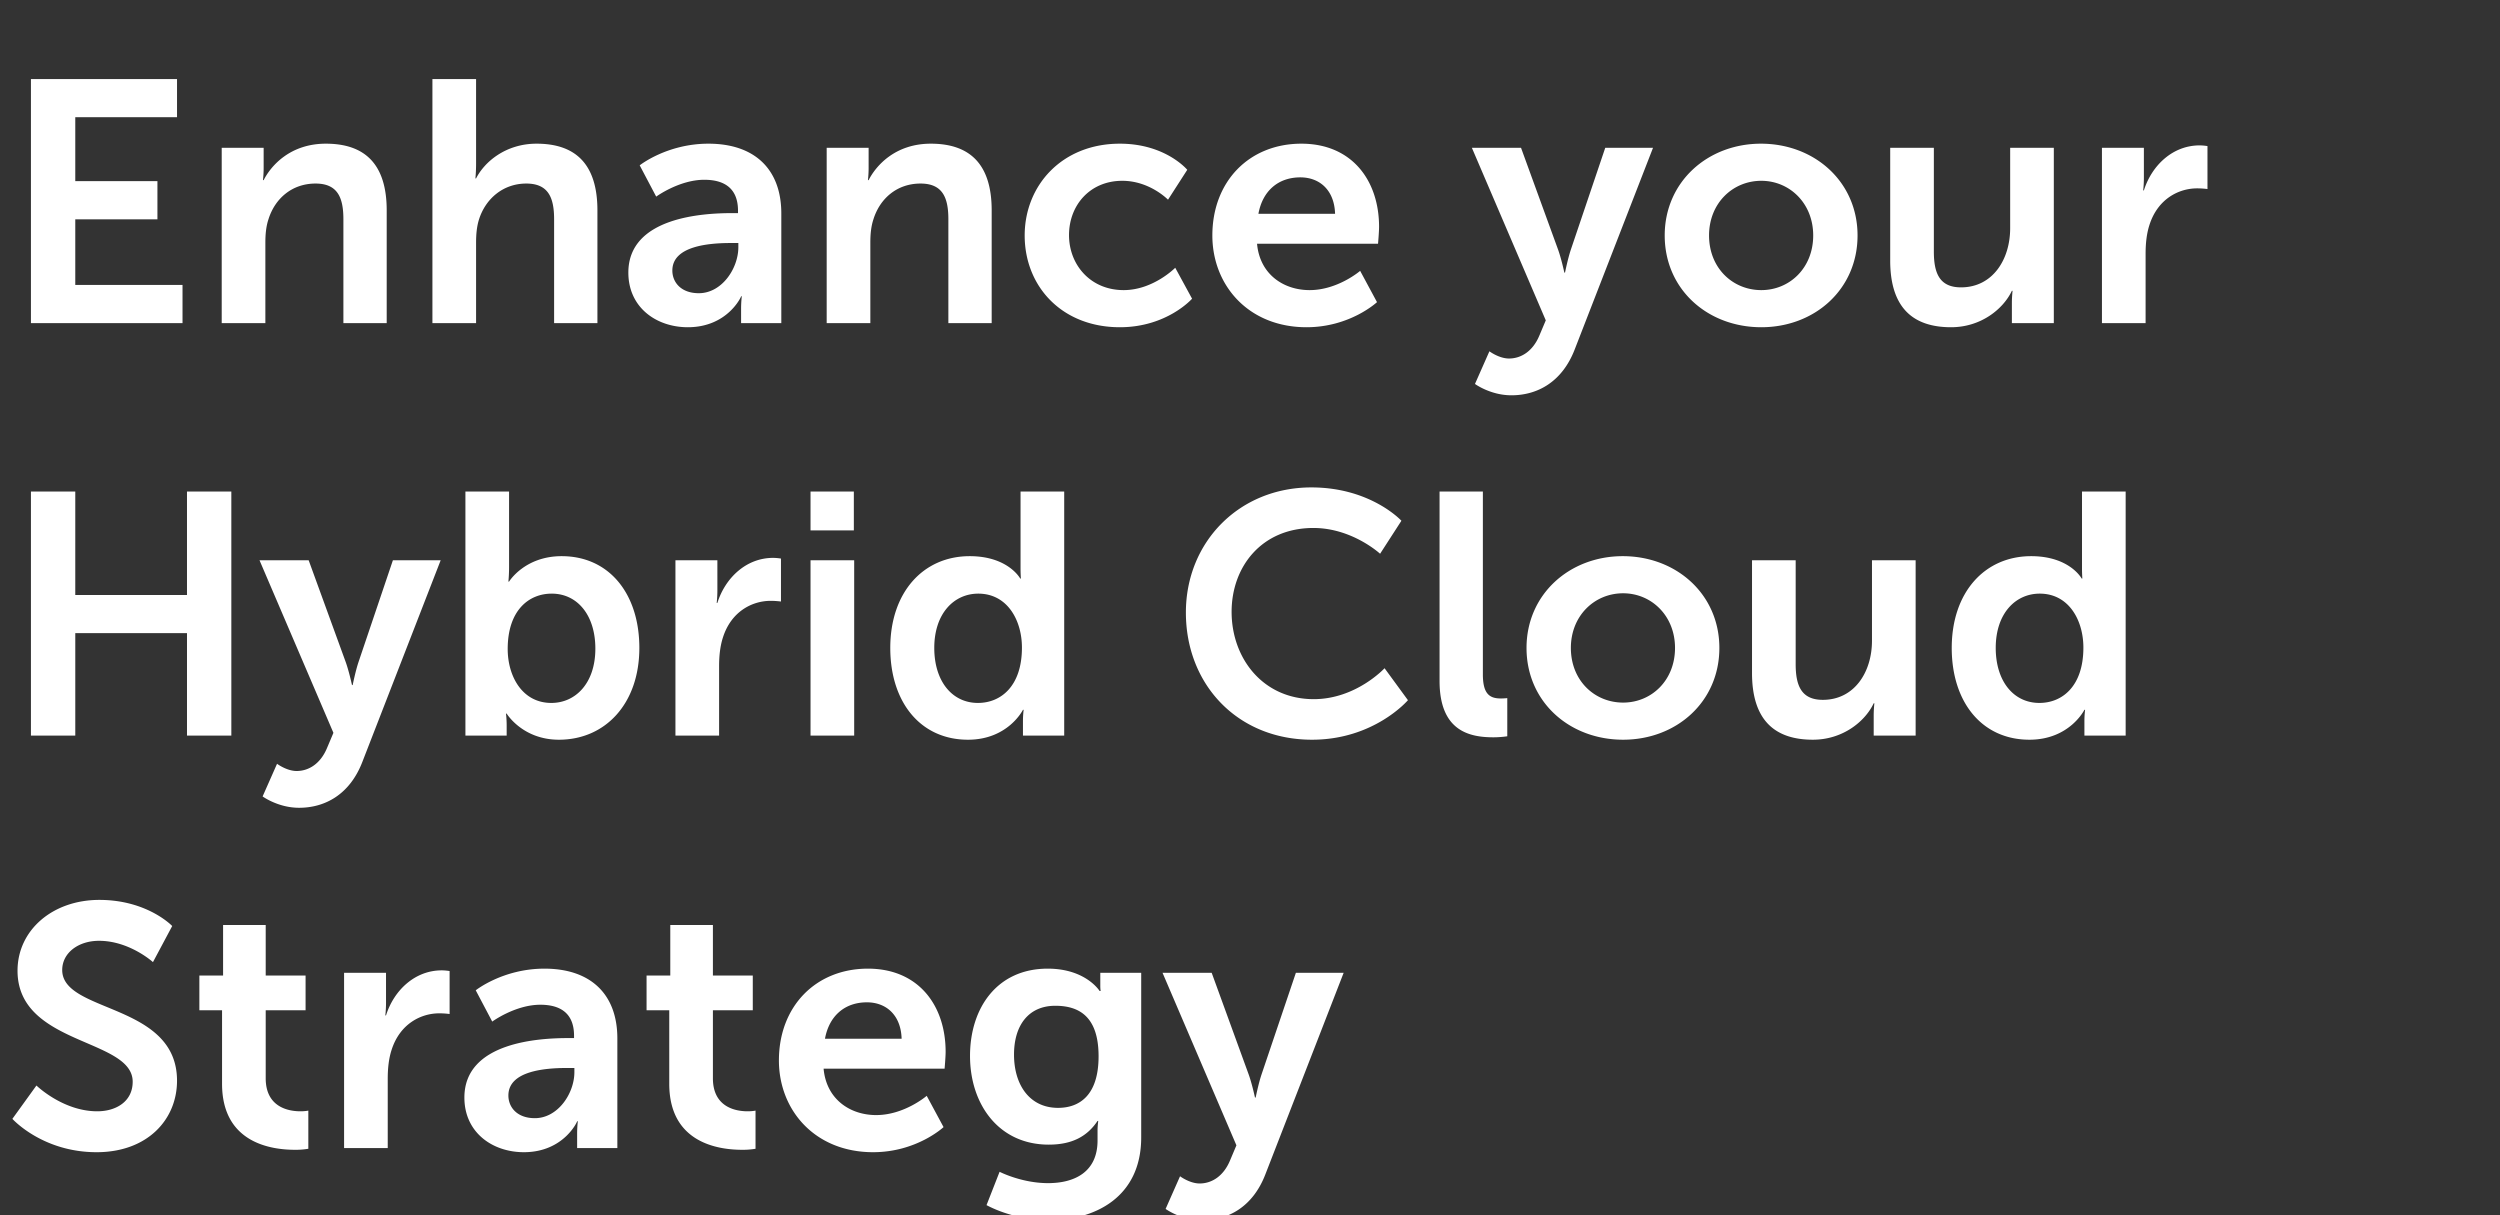 <svg width="203.645" height="99" viewBox="0 0 203.645 99" xmlns="http://www.w3.org/2000/svg"><rect x="0" y="0" width="203.645" height="99" fill="#333333" stroke="none"/><path d="M2.52 26.32h12.348v-3.108H6.132v-5.348h6.692v-3.108H6.132V9.548h8.288V6.44H2.52zm15.54 0h3.556v-6.552c0-.672.056-1.316.252-1.904.532-1.708 1.932-2.912 3.836-2.912 1.82 0 2.268 1.176 2.268 2.912v8.456H31.5v-9.184c0-3.78-1.792-5.432-4.956-5.432-2.884 0-4.452 1.764-5.068 2.968h-.056s.056-.448.056-.98V12.04H18.06zm17.164 0h3.556v-6.552c0-.672.056-1.288.224-1.848.532-1.736 1.988-2.968 3.864-2.968 1.82 0 2.268 1.176 2.268 2.912v8.456h3.528v-9.184c0-3.78-1.792-5.432-4.956-5.432-2.492 0-4.228 1.456-4.928 2.828h-.056s.056-.504.056-1.204V6.44h-3.556zm15.96-4.116c0 2.856 2.296 4.452 4.844 4.452 3.248 0 4.368-2.52 4.34-2.52h.056s-.056.448-.056 1.008v1.176h3.276v-8.932c0-3.612-2.184-5.684-5.936-5.684-3.388 0-5.6 1.764-5.6 1.764l1.344 2.548s1.876-1.372 3.92-1.372c1.568 0 2.744.644 2.744 2.52v.196h-.476c-2.324 0-8.456.308-8.456 4.844zm3.584-.168c0-1.988 2.94-2.24 4.76-2.24h.616v.336c0 1.736-1.344 3.752-3.22 3.752-1.456 0-2.156-.896-2.156-1.848zM67.34 26.32h3.556v-6.552c0-.672.056-1.316.252-1.904.532-1.708 1.932-2.912 3.836-2.912 1.82 0 2.268 1.176 2.268 2.912v8.456h3.528v-9.184c0-3.78-1.792-5.432-4.956-5.432-2.884 0-4.452 1.764-5.068 2.968H70.7s.056-.448.056-.98V12.04H67.34zm16.128-7.14c0 4.144 3.024 7.476 7.756 7.476 3.836 0 5.88-2.324 5.88-2.324l-1.372-2.52s-1.792 1.82-4.2 1.82c-2.716 0-4.452-2.072-4.452-4.48 0-2.436 1.708-4.424 4.34-4.424 2.24 0 3.724 1.54 3.724 1.54l1.568-2.436s-1.764-2.128-5.488-2.128c-4.732 0-7.756 3.416-7.756 7.476zm15.288 0c0 4.06 2.94 7.476 7.672 7.476 3.556 0 5.74-2.044 5.74-2.044l-1.372-2.548s-1.82 1.568-4.116 1.568c-2.128 0-4.06-1.288-4.284-3.78h9.856s.084-.952.084-1.372c0-3.78-2.212-6.776-6.328-6.776-4.256 0-7.252 3.08-7.252 7.476zm3.752-1.764c.336-1.848 1.596-2.968 3.416-2.968 1.568 0 2.772 1.036 2.828 2.968zm17.64 13.86s1.26.924 2.968.924c2.156 0 4.144-1.12 5.152-3.724l6.384-16.436h-3.892l-2.8 8.288c-.252.756-.476 1.876-.476 1.876h-.056s-.252-1.176-.532-1.932L123.9 12.04h-4.004l6.02 14.056-.532 1.26c-.532 1.26-1.484 1.848-2.464 1.848-.812 0-1.596-.588-1.596-.588zm15.456-12.096c0 4.396 3.5 7.476 7.868 7.476 4.34 0 7.84-3.08 7.84-7.476 0-4.368-3.5-7.476-7.868-7.476-4.34 0-7.84 3.108-7.84 7.476zm3.612 0c0-2.632 1.932-4.452 4.256-4.452 2.296 0 4.228 1.82 4.228 4.452 0 2.66-1.932 4.452-4.228 4.452-2.324 0-4.256-1.792-4.256-4.452zm14.756 2.044c0 3.892 1.904 5.432 4.956 5.432 2.436 0 4.256-1.484 4.956-2.968h.056s-.056.448-.056 1.008v1.624h3.416V12.04h-3.556v6.552c0 2.548-1.428 4.816-4.004 4.816-1.764 0-2.212-1.176-2.212-2.912V12.04h-3.556zm17.248 5.096h3.556v-5.656c0-.84.084-1.624.308-2.324.672-2.128 2.38-2.996 3.892-2.996.476 0 .84.056.84.056v-3.5s-.308-.056-.644-.056c-2.184 0-3.892 1.624-4.536 3.668h-.056s.056-.476.056-1.008V12.04h-3.416zM2.52 59.92h3.612v-8.344h9.1v8.344h3.612V40.04h-3.612v8.428h-9.1V40.04H2.52zm18.872 4.956s1.26.924 2.968.924c2.156 0 4.144-1.12 5.152-3.724l6.384-16.436h-3.892l-2.8 8.288c-.252.756-.476 1.876-.476 1.876h-.056s-.252-1.176-.532-1.932l-2.996-8.232H21.14l6.02 14.056-.532 1.26c-.532 1.26-1.484 1.848-2.464 1.848-.812 0-1.596-.588-1.596-.588zm16.52-4.956h3.36v-.812c0-.56-.056-.98-.056-.98h.056s1.288 2.128 4.256 2.128c3.78 0 6.552-2.94 6.552-7.476 0-4.424-2.464-7.476-6.328-7.476-3.024 0-4.284 2.072-4.284 2.072h-.056s.056-.504.056-1.204V40.04h-3.556zm3.444-7.056c0-3.164 1.736-4.508 3.584-4.508 2.1 0 3.556 1.764 3.556 4.48 0 2.828-1.624 4.424-3.584 4.424-2.38 0-3.556-2.184-3.556-4.396zM55.02 59.92h3.556v-5.656c0-.84.084-1.624.308-2.324.672-2.128 2.38-2.996 3.892-2.996.476 0 .84.056.84.056v-3.5s-.308-.056-.644-.056c-2.184 0-3.892 1.624-4.536 3.668h-.056s.056-.476.056-1.008V45.64H55.02zm11.004-16.716h3.528V40.04h-3.528zm0 16.716h3.556V45.64h-3.556zm6.496-7.14c0 4.424 2.464 7.476 6.328 7.476 3.276 0 4.48-2.436 4.48-2.436h.056s-.056.392-.056.924v1.176h3.36V40.04h-3.556v6.272c0 .448.028.812.028.812h-.056s-.98-1.82-4.116-1.82c-3.78 0-6.468 2.94-6.468 7.476zm3.584 0c0-2.828 1.624-4.424 3.584-4.424 2.38 0 3.556 2.184 3.556 4.396 0 3.164-1.736 4.508-3.584 4.508-2.1 0-3.556-1.764-3.556-4.48zM96.6 49.896c0 5.852 4.2 10.36 10.276 10.36 5.068 0 7.812-3.22 7.812-3.22l-1.904-2.604s-2.324 2.52-5.768 2.52c-4.144 0-6.692-3.332-6.692-7.112 0-3.696 2.464-6.832 6.664-6.832 3.164 0 5.432 2.1 5.432 2.1l1.736-2.688s-2.492-2.716-7.336-2.716c-5.852 0-10.22 4.424-10.22 10.192zm20.664 5.572c0 4.088 2.436 4.592 4.396 4.592.588 0 1.12-.084 1.12-.084v-3.108s-.252.028-.532.028c-.924 0-1.456-.392-1.456-1.96V40.04h-3.528zm7.084-2.688c0 4.396 3.5 7.476 7.868 7.476 4.34 0 7.84-3.08 7.84-7.476 0-4.368-3.5-7.476-7.868-7.476-4.34 0-7.84 3.108-7.84 7.476zm3.612 0c0-2.632 1.932-4.452 4.256-4.452 2.296 0 4.228 1.82 4.228 4.452 0 2.66-1.932 4.452-4.228 4.452-2.324 0-4.256-1.792-4.256-4.452zm14.756 2.044c0 3.892 1.904 5.432 4.956 5.432 2.436 0 4.256-1.484 4.956-2.968h.056s-.056.448-.056 1.008v1.624h3.416V45.64h-3.556v6.552c0 2.548-1.428 4.816-4.004 4.816-1.764 0-2.212-1.176-2.212-2.912V45.64h-3.556zm16.268-2.044c0 4.424 2.464 7.476 6.328 7.476 3.276 0 4.48-2.436 4.48-2.436h.056s-.056.392-.056.924v1.176h3.36V40.04h-3.556v6.272c0 .448.028.812.028.812h-.056s-.98-1.82-4.116-1.82c-3.78 0-6.468 2.94-6.468 7.476zm3.584 0c0-2.828 1.624-4.424 3.584-4.424 2.38 0 3.556 2.184 3.556 4.396 0 3.164-1.736 4.508-3.584 4.508-2.1 0-3.556-1.764-3.556-4.48zM1.008 91.14s2.436 2.716 6.86 2.716c4.144 0 6.552-2.66 6.552-5.824 0-6.356-9.352-5.488-9.352-9.016 0-1.4 1.316-2.38 2.996-2.38 2.492 0 4.396 1.736 4.396 1.736l1.568-2.94s-2.016-2.128-5.936-2.128c-3.808 0-6.664 2.464-6.664 5.768 0 6.104 9.38 5.488 9.38 9.044 0 1.624-1.372 2.408-2.884 2.408-2.8 0-4.956-2.1-4.956-2.1zm17.08-2.856c0 4.788 3.948 5.376 5.936 5.376a6.14 6.14 0 001.092-.084v-3.108s-.252.056-.644.056c-.98 0-2.828-.336-2.828-2.688v-5.544h3.248v-2.828h-3.248v-4.116h-3.472v4.116H16.24v2.828h1.848zm9.94 5.236h3.556v-5.656c0-.84.084-1.624.308-2.324.672-2.128 2.38-2.996 3.892-2.996.476 0 .84.056.84.056v-3.5s-.308-.056-.644-.056c-2.184 0-3.892 1.624-4.536 3.668h-.056s.056-.476.056-1.008V79.24h-3.416zm9.8-4.116c0 2.856 2.296 4.452 4.844 4.452 3.248 0 4.368-2.52 4.34-2.52h.056s-.056.448-.056 1.008v1.176h3.276v-8.932c0-3.612-2.184-5.684-5.936-5.684-3.388 0-5.6 1.764-5.6 1.764l1.344 2.548s1.876-1.372 3.92-1.372c1.568 0 2.744.644 2.744 2.52v.196h-.476c-2.324 0-8.456.308-8.456 4.844zm3.584-.168c0-1.988 2.94-2.24 4.76-2.24h.616v.336c0 1.736-1.344 3.752-3.22 3.752-1.456 0-2.156-.896-2.156-1.848zm13.104-.952c0 4.788 3.948 5.376 5.936 5.376a6.14 6.14 0 001.092-.084v-3.108s-.252.056-.644.056c-.98 0-2.828-.336-2.828-2.688v-5.544h3.248v-2.828h-3.248v-4.116H54.6v4.116h-1.932v2.828h1.848zm8.932-1.904c0 4.06 2.94 7.476 7.672 7.476 3.556 0 5.74-2.044 5.74-2.044l-1.372-2.548s-1.82 1.568-4.116 1.568c-2.128 0-4.06-1.288-4.284-3.78h9.856s.084-.952.084-1.372c0-3.78-2.212-6.776-6.328-6.776-4.256 0-7.252 3.08-7.252 7.476zm3.752-1.764c.336-1.848 1.596-2.968 3.416-2.968 1.568 0 2.772 1.036 2.828 2.968zm14.224 10.836l-1.064 2.716c1.372.728 3.276 1.232 5.068 1.232 3.724 0 7.532-1.848 7.532-6.748V79.24h-3.332v1.092c0 .224.028.392.028.392h-.084s-1.12-1.82-4.228-1.82c-4.116 0-6.328 3.192-6.328 7.112s2.324 7.224 6.412 7.224c1.904 0 3.136-.672 3.976-1.932h.056s-.056.42-.056.756v.84c0 2.548-1.848 3.472-4.032 3.472-2.156 0-3.948-.924-3.948-.924zm4.76-5.208c-2.296 0-3.584-1.848-3.584-4.34 0-2.408 1.204-3.976 3.36-3.976 1.932 0 3.528.868 3.528 4.116 0 3.22-1.596 4.2-3.304 4.2zm8.764 8.232s1.26.924 2.968.924c2.156 0 4.144-1.12 5.152-3.724l6.384-16.436h-3.892l-2.8 8.288c-.252.756-.476 1.876-.476 1.876h-.056s-.252-1.176-.532-1.932L98.7 79.24h-4.004l6.02 14.056-.532 1.26c-.532 1.26-1.484 1.848-2.464 1.848-.812 0-1.596-.588-1.596-.588z" fill="#fff"/></svg>